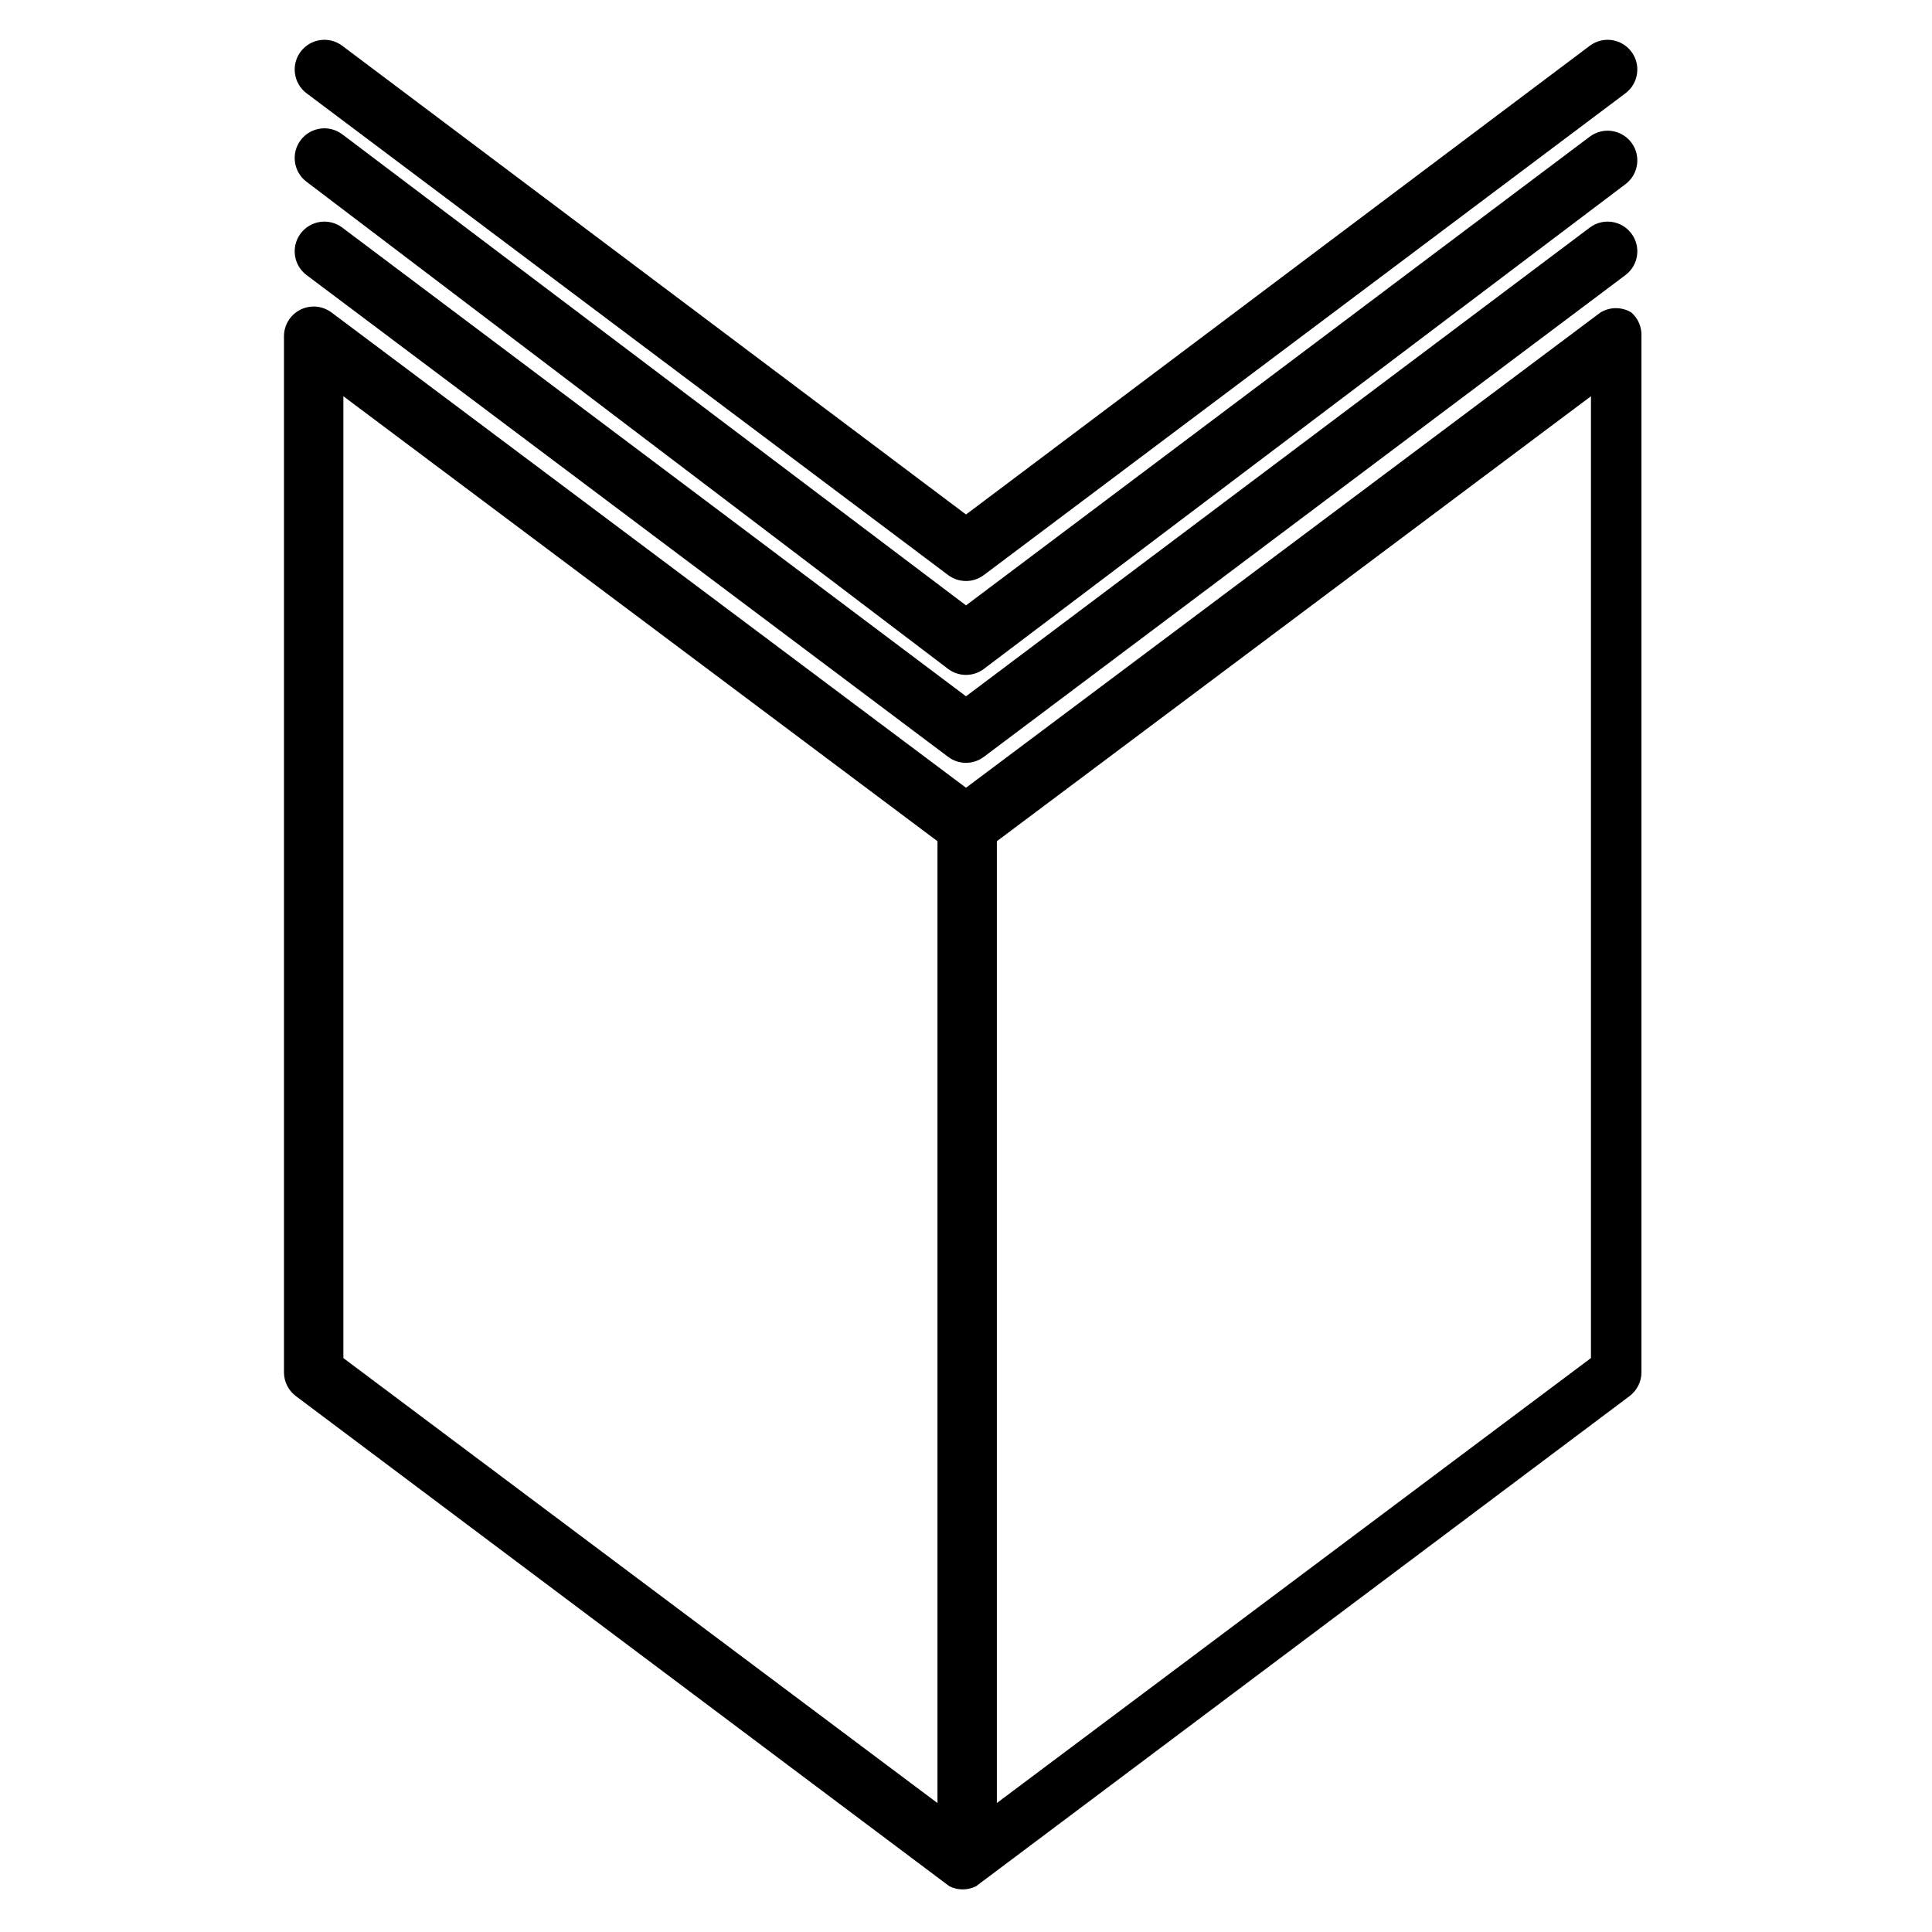 <?xml version="1.0" encoding="UTF-8"?>
<!-- Uploaded to: SVG Repo, www.svgrepo.com, Generator: SVG Repo Mixer Tools -->
<svg fill="#000000" width="800px" height="800px" version="1.1" viewBox="144 144 512 512" xmlns="http://www.w3.org/2000/svg">
 <g>
  <path d="m576.33 226.81c-2.516-1.527-5.672-1.527-8.188 0l-168.14 125.95-168.15-125.95c-2.387-1.789-5.578-2.074-8.242-0.742-2.668 1.332-4.352 4.059-4.352 7.043v274.57c0 2.477 1.164 4.812 3.148 6.297l173.18 129.89v0.004c2.227 1.121 4.856 1.121 7.086 0l173.18-129.89v-0.004c1.98-1.484 3.148-3.82 3.148-6.297v-274.57c0.113-2.398-0.871-4.719-2.676-6.301zm-341.33 22.199 157.44 117.92v254.9l-157.44-117.92zm330.62 254.89-157.44 117.92v-254.89l157.44-117.92z"/>
  <path d="m395.27 344.58c2.801 2.102 6.648 2.102 9.449 0l170.04-127.68c3.477-2.609 4.184-7.543 1.574-11.02-2.609-3.481-7.543-4.184-11.02-1.574l-165.31 124.22-165.31-124.22c-3.481-2.609-8.414-1.906-11.023 1.574-2.609 3.477-1.902 8.41 1.574 11.02z"/>
  <path d="m395.27 321.28c2.801 2.102 6.648 2.102 9.449 0l170.04-128.47c3.477-2.609 4.184-7.543 1.574-11.023-2.609-3.477-7.543-4.184-11.02-1.574l-165.31 124.22-165.31-124.85c-3.481-2.609-8.414-1.902-11.023 1.574-2.609 3.477-1.902 8.414 1.574 11.02z"/>
  <path d="m395.27 296.4c2.801 2.098 6.648 2.098 9.449 0l170.04-127.68c3.477-2.609 4.184-7.543 1.574-11.02-2.609-3.481-7.543-4.184-11.02-1.574l-165.31 124.22-165.31-124.22c-3.481-2.609-8.414-1.906-11.023 1.574-2.609 3.477-1.902 8.41 1.574 11.02z"/>
 </g>
</svg>